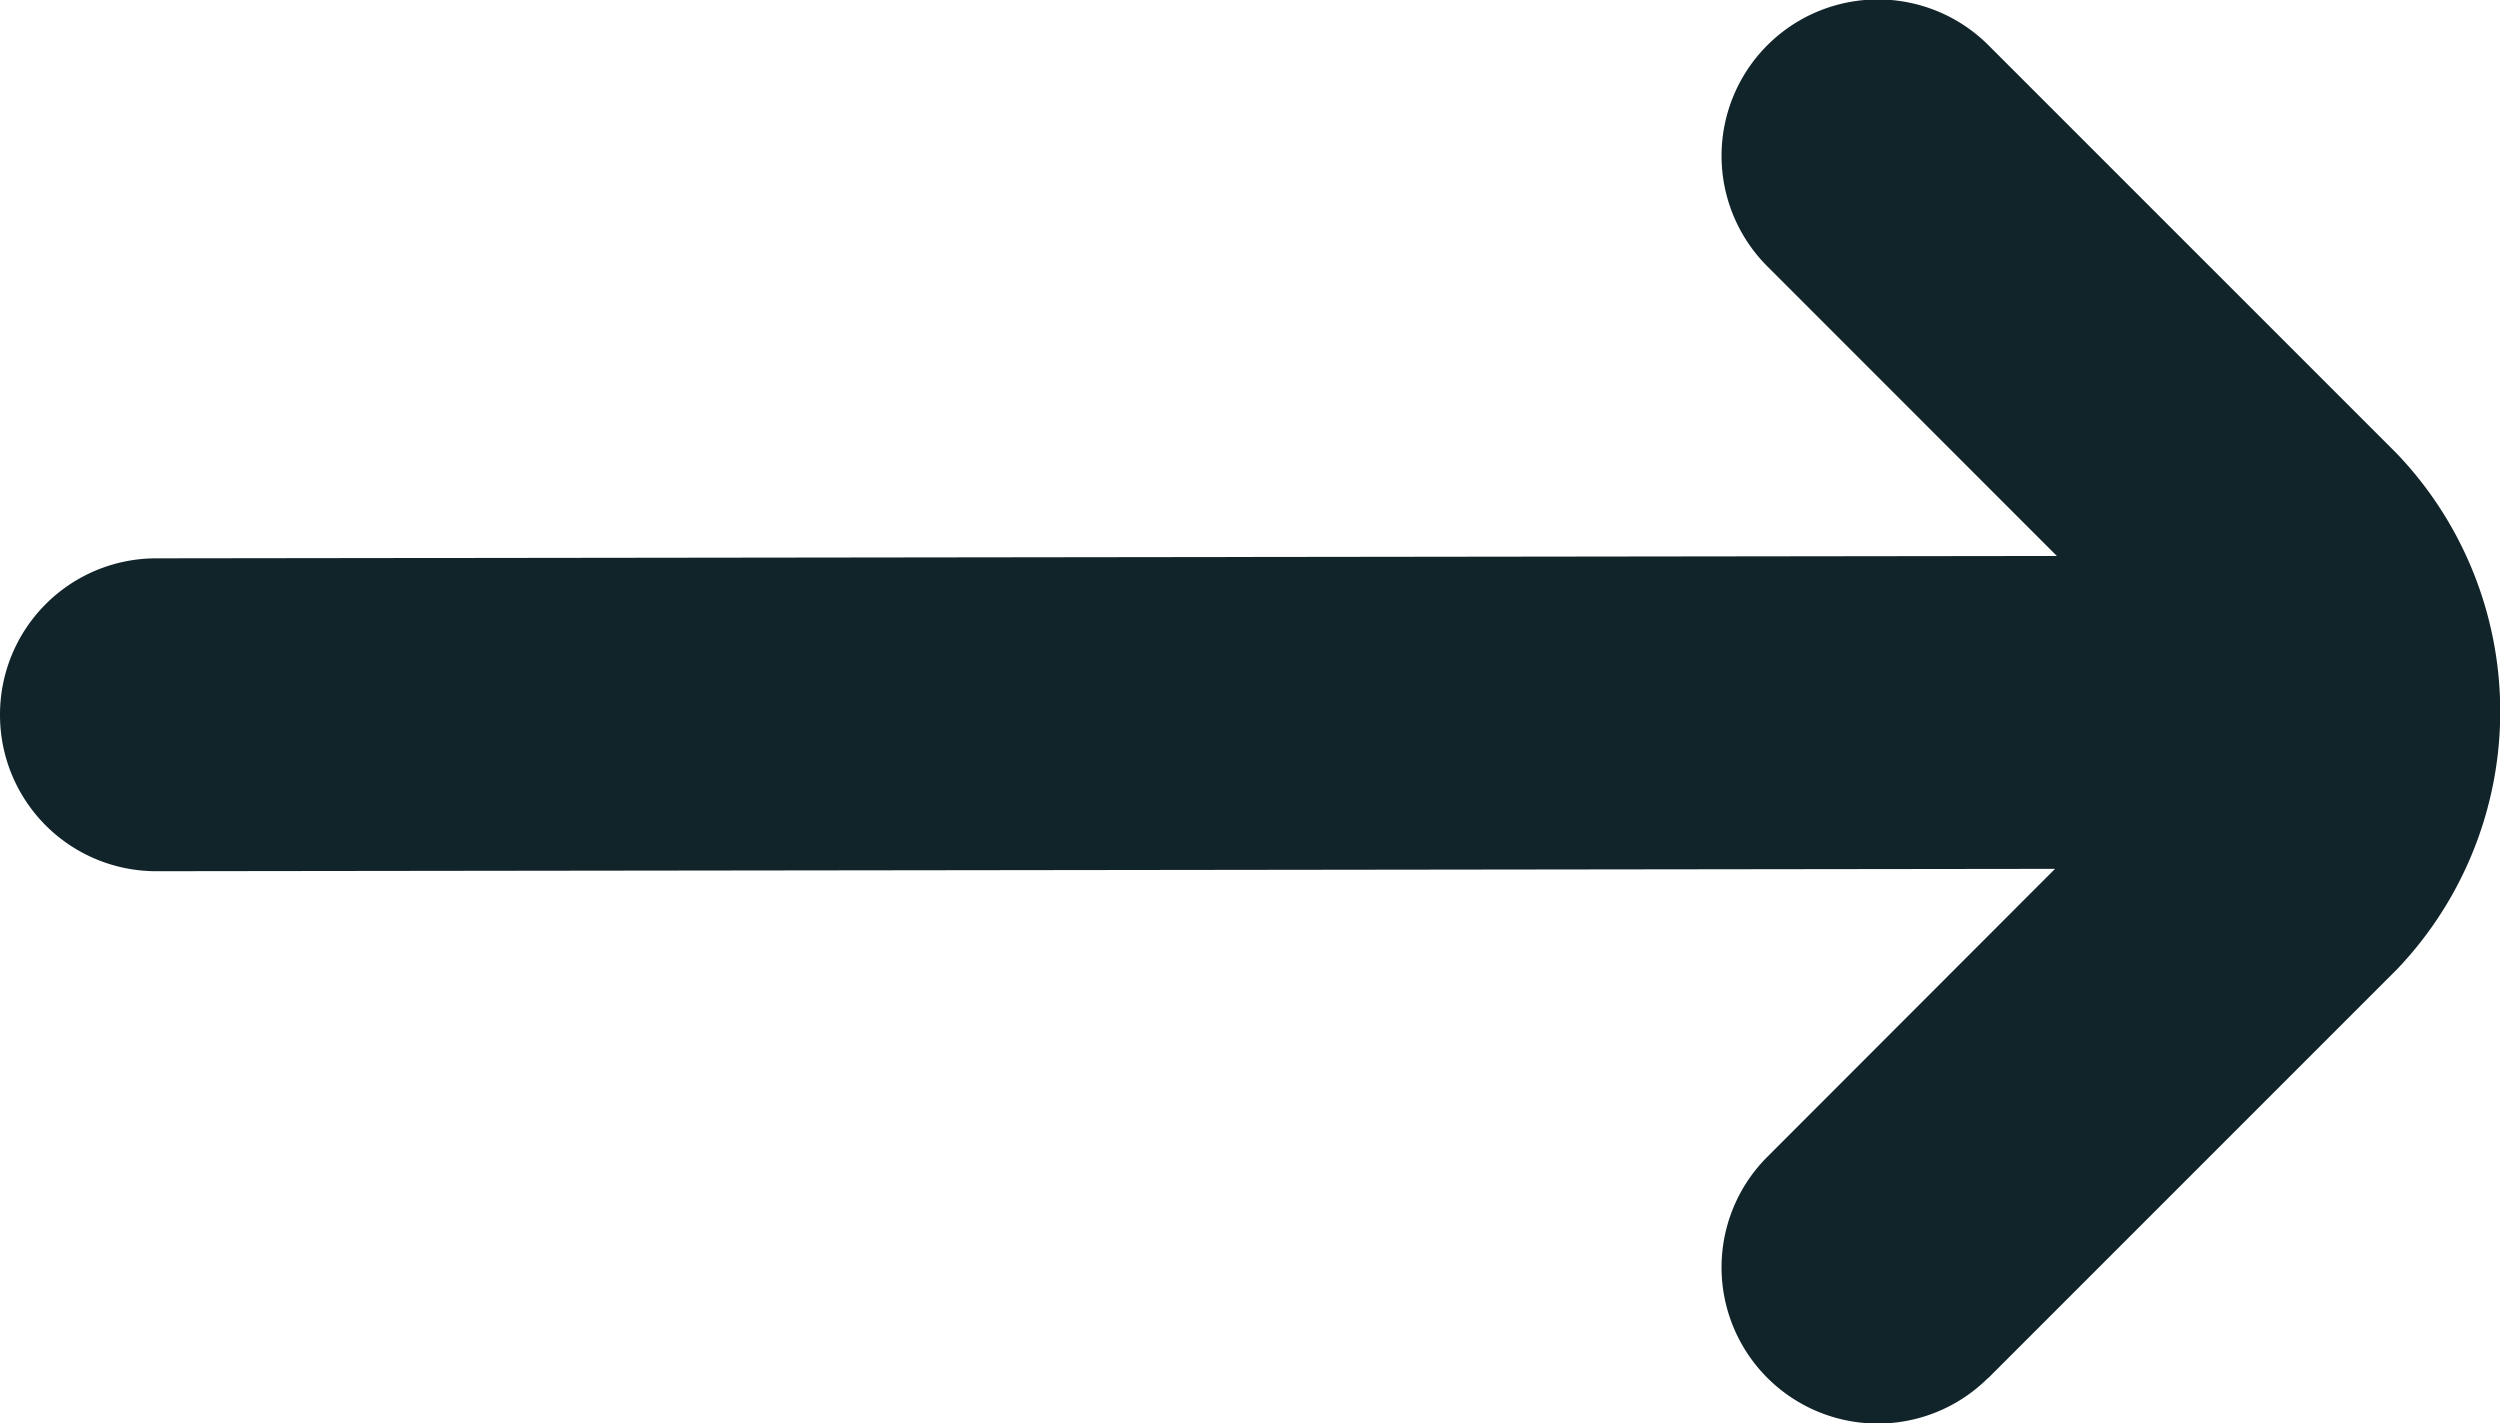 <svg xmlns="http://www.w3.org/2000/svg" width="27.542" height="15.682" viewBox="0 0 27.542 15.682"><path d="M21.937,20.345l4.5-4.5a4.114,4.114,0,0,0,0-5.68l-4.5-4.5A1.721,1.721,0,0,0,19.5,8.1l3.19,3.191-20.941.026A1.721,1.721,0,0,0,.03,13.043h0a1.721,1.721,0,0,0,1.721,1.721l20.919-.026L19.5,17.911a1.721,1.721,0,1,0,2.434,2.434Z" transform="translate(-0.03 -5.166)" fill="#11242a"/></svg>